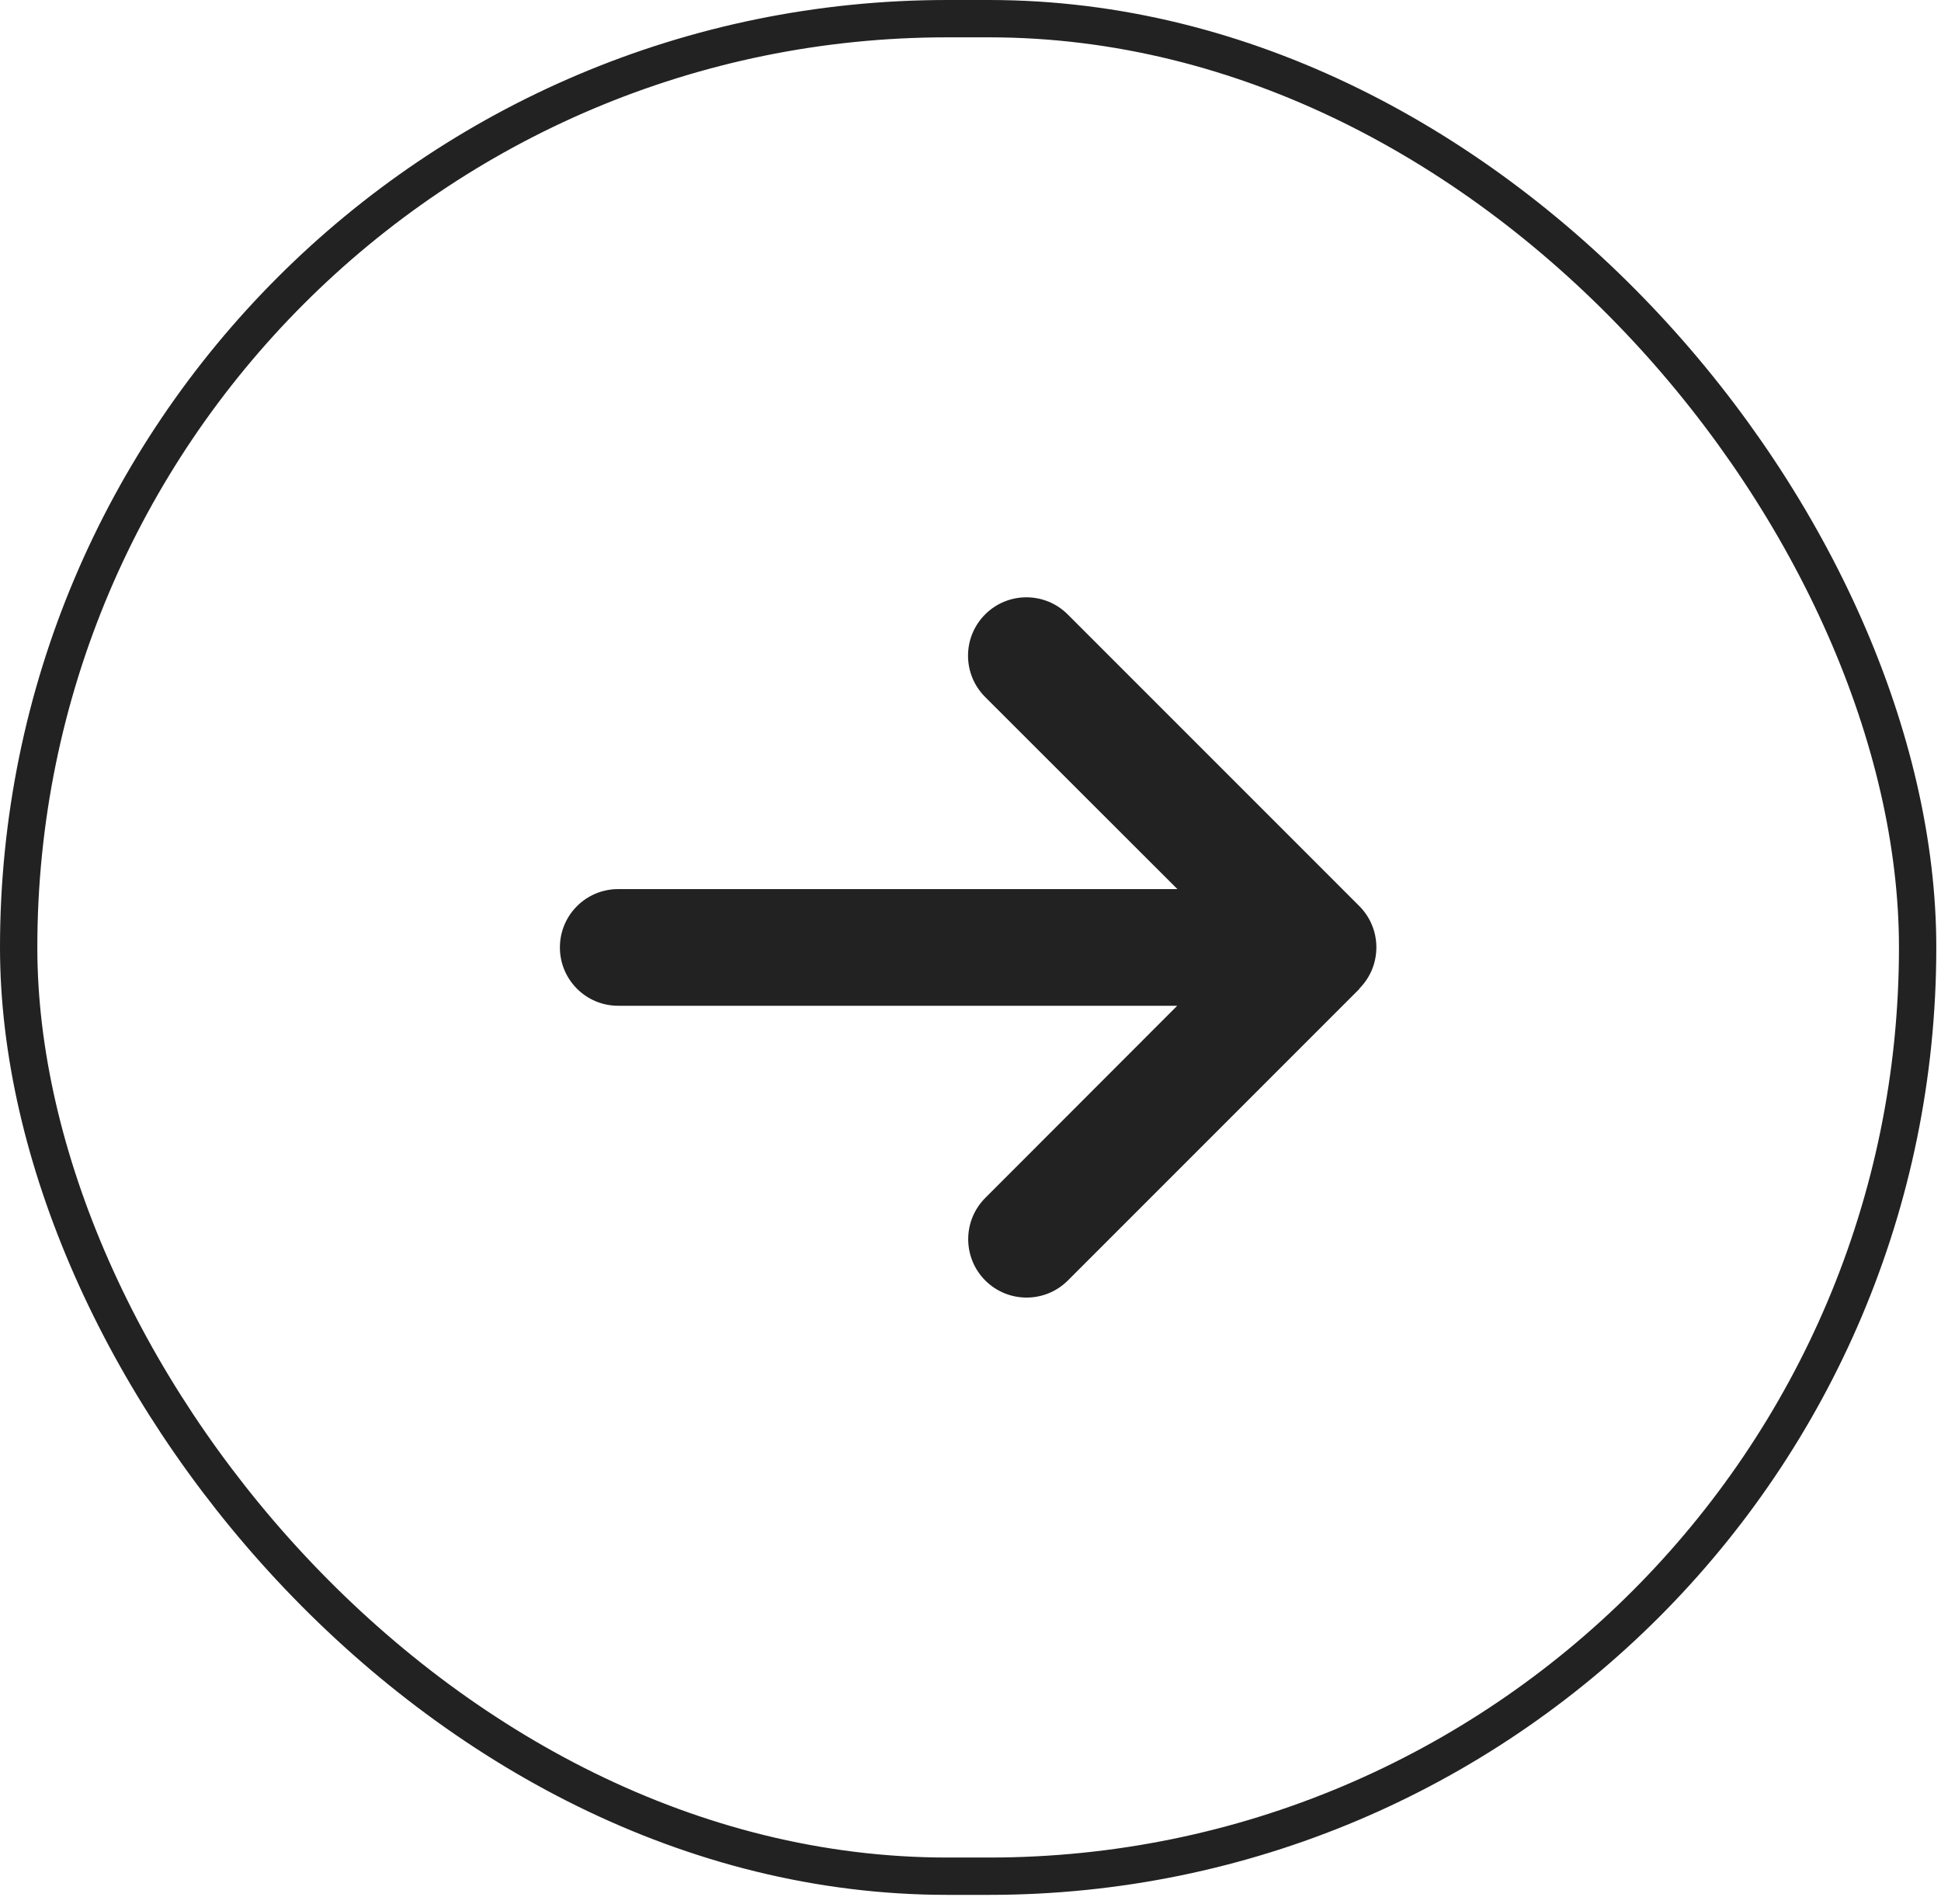 <svg width="52" height="51" viewBox="0 0 52 51" fill="none" xmlns="http://www.w3.org/2000/svg">
<rect x="0.5" y="0.5" width="50.874" height="49.757" rx="24.879" stroke="#222222"/>
<path d="M36.416 26.482C37.026 25.872 37.026 24.881 36.416 24.27L28.604 16.458C27.993 15.847 27.002 15.847 26.392 16.458C25.781 17.068 25.781 18.059 26.392 18.67L31.543 23.816H16.562C15.698 23.816 15 24.514 15 25.379C15 26.243 15.698 26.941 16.562 26.941H31.538L26.396 32.088C25.786 32.698 25.786 33.689 26.396 34.3C27.007 34.91 27.998 34.91 28.608 34.3L36.421 26.487L36.416 26.482Z" fill="#222222"/>
</svg>
